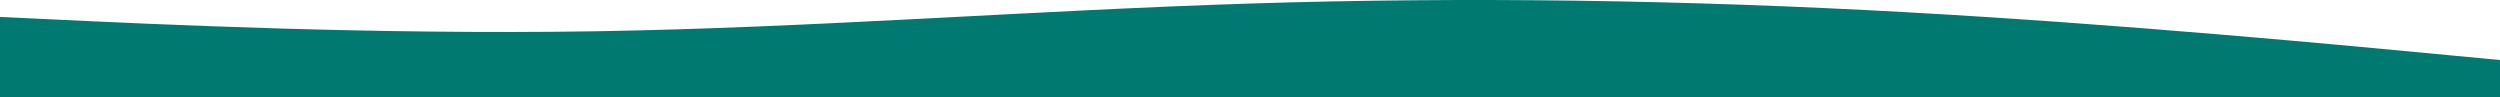 <svg width="1440" height="56" viewBox="0 0 1440 56" fill="none" xmlns="http://www.w3.org/2000/svg">
<path fill-rule="evenodd" clip-rule="evenodd" d="M-36 8.033L27 11.031C90 14.029 216 20.025 342 18.026C468 16.028 594 6.035 720 2.037C846 -1.96 972 0.039 1098 7.034C1224 14.029 1350 26.021 1413 32.017L1476 38.012V56H1413C1350 56 1224 56 1098 56C972 56 846 56 720 56C594 56 468 56 342 56C216 56 90 56 27 56H-36V8.033Z" fill="#007970"/>
</svg>
